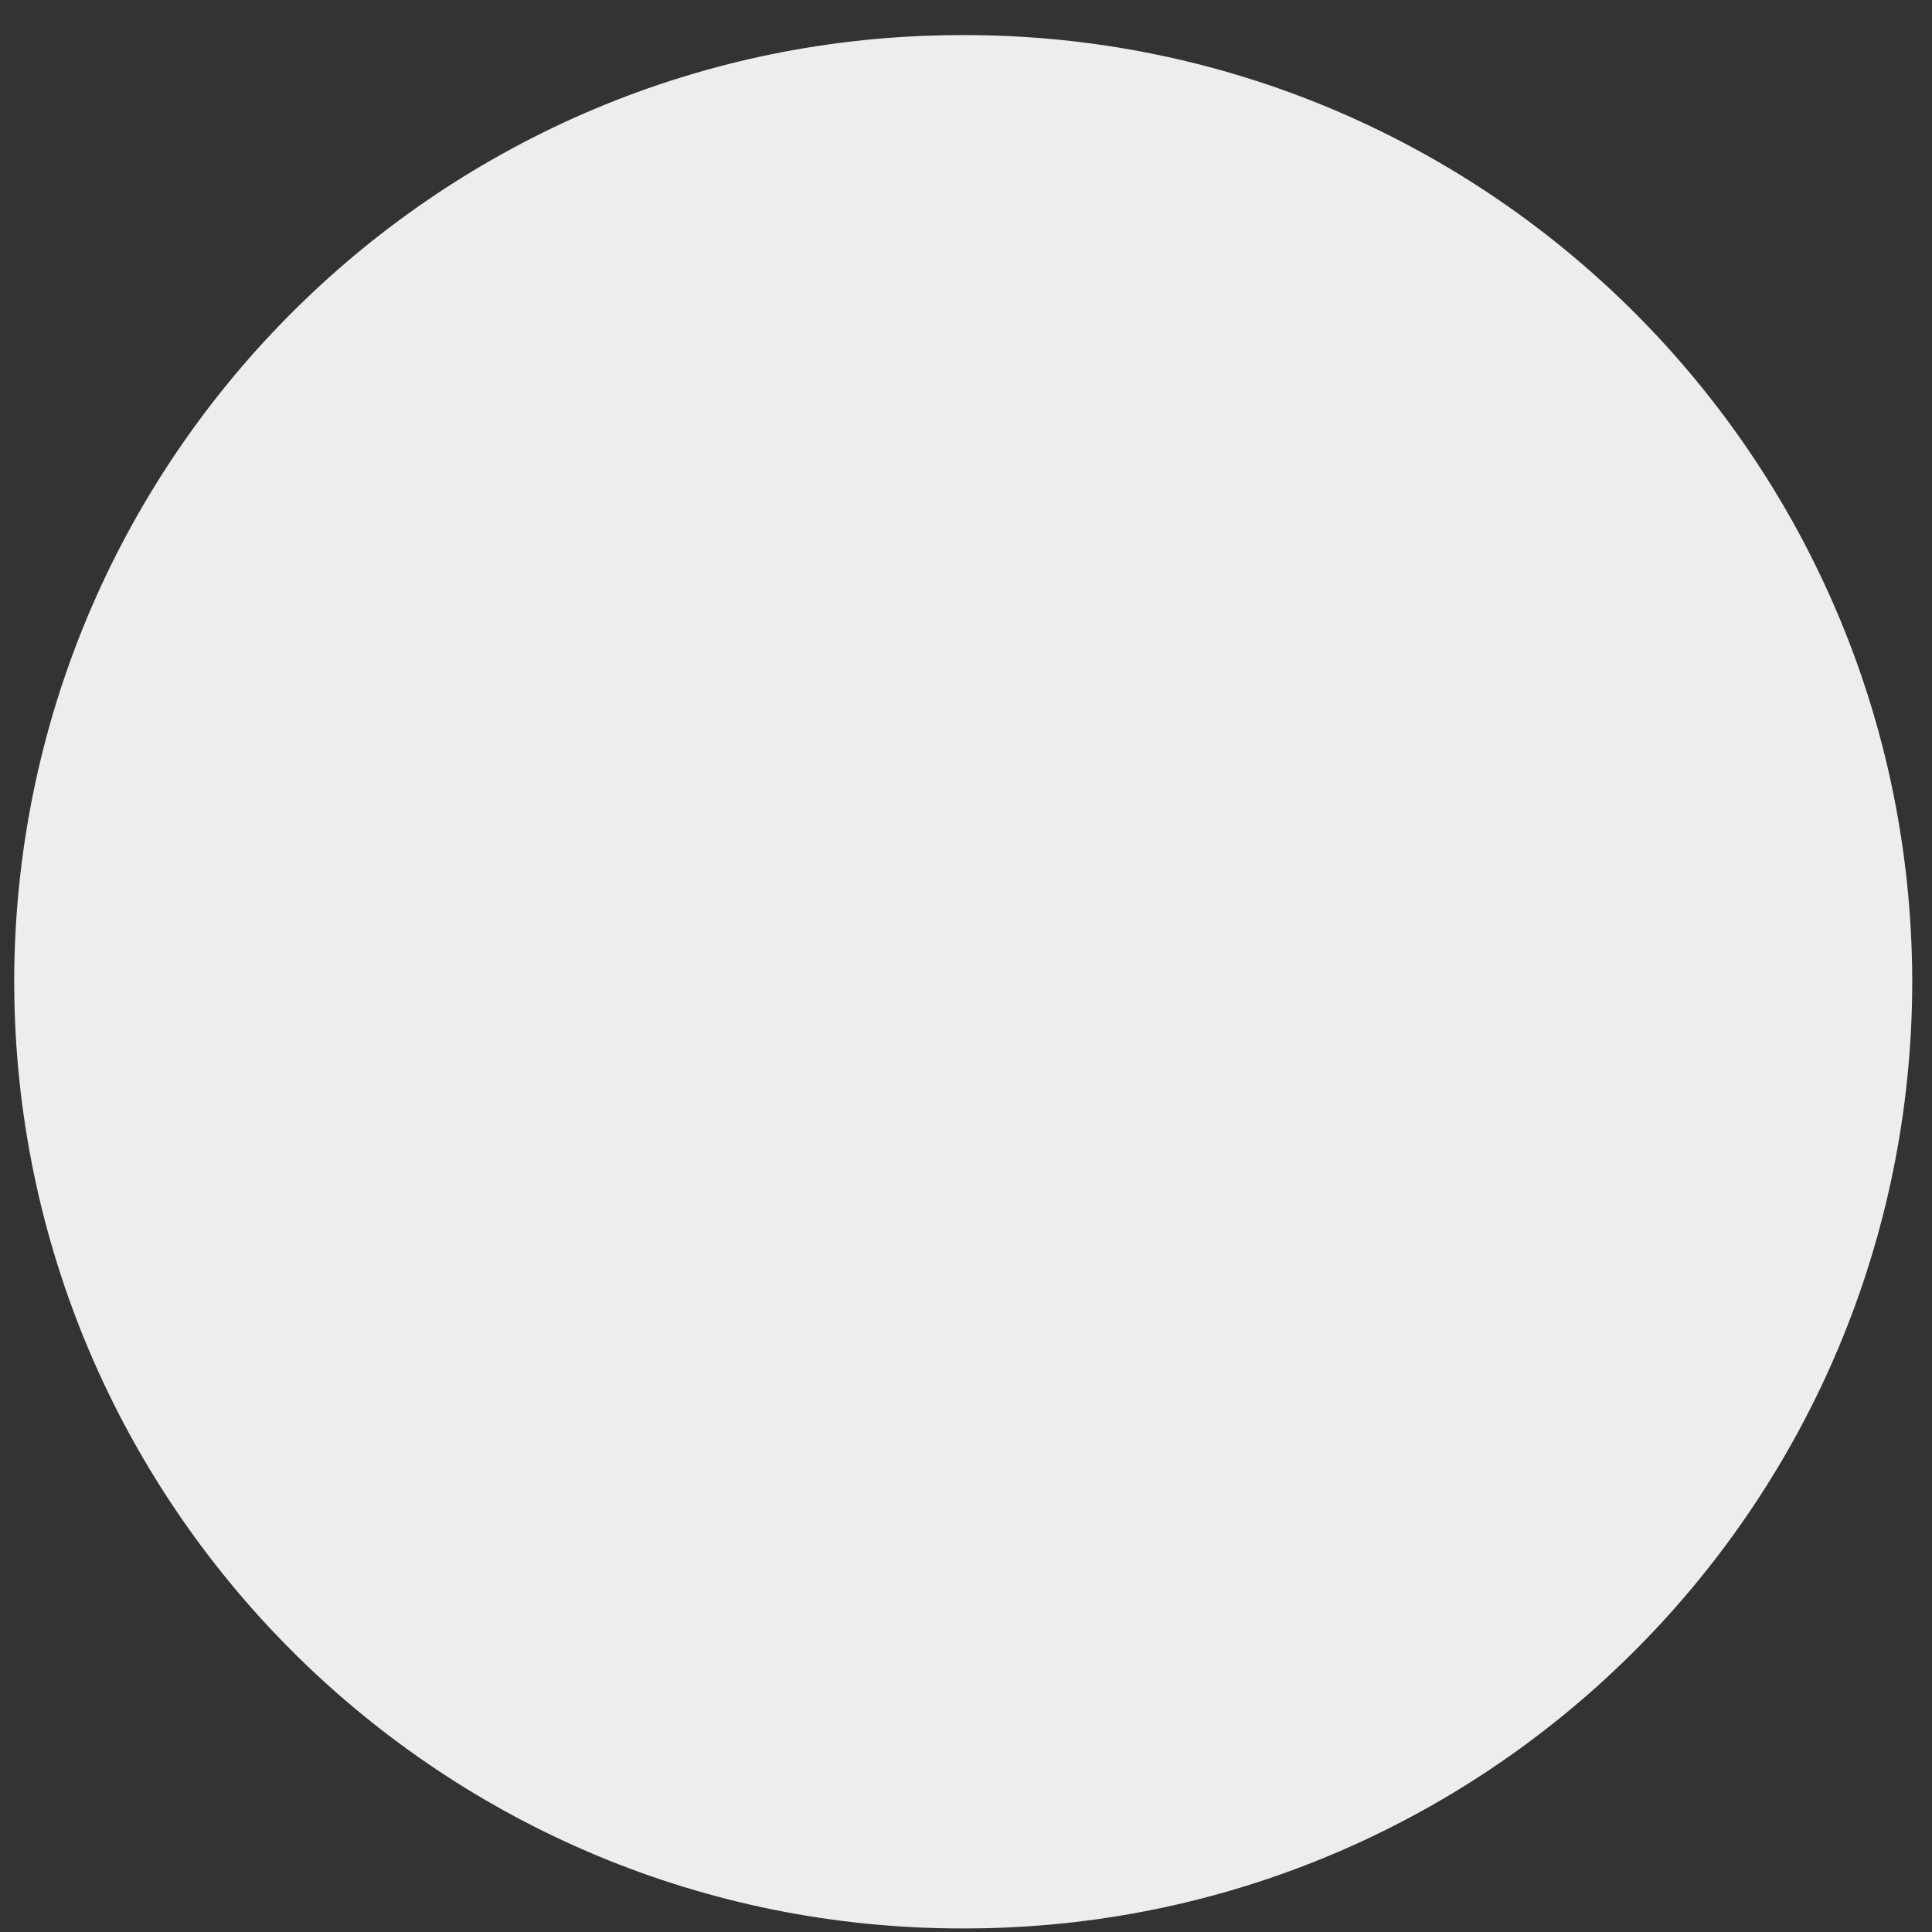 <?xml version="1.0" encoding="UTF-8"?><svg version="1.1" width="50px" height="50px" viewBox="0 0 50.0 50.0" xmlns="http://www.w3.org/2000/svg" xmlns:xlink="http://www.w3.org/1999/xlink"><rect x="0" y="0" width="50.0" height="50.0" fill="#333333" stroke="none"/><defs><clipPath id="i0"><path d="M375,0 L375,580 L0,580 L0,0 L375,0 Z"></path></clipPath><clipPath id="i1"><path d="M24.561,0 C37.973,-0.016 48.885,10.734 49.118,24.094 L49.122,24.5 C49.105,37.912 38.328,48.797 24.967,48.997 L24.561,49 C11.149,49.016 0.237,38.266 0.004,24.906 L0,24.5 C0.017,11.088 10.794,0.203 24.155,0.003 L24.561,0 Z"></path></clipPath></defs><g transform="translate(-301.0 -455.0)"><g clip-path="url(#i0)"><g transform="translate(203.94 357.092)"><g transform="translate(97.427 98.816)"><g clip-path="url(#i1)"><polygon points="0,-1.87264173e-05 49.122,-1.87264173e-05 49.122,49 0,49 0,-1.87264173e-05" stroke="none" fill="#ECEDEE"></polygon></g></g></g></g></g></svg>